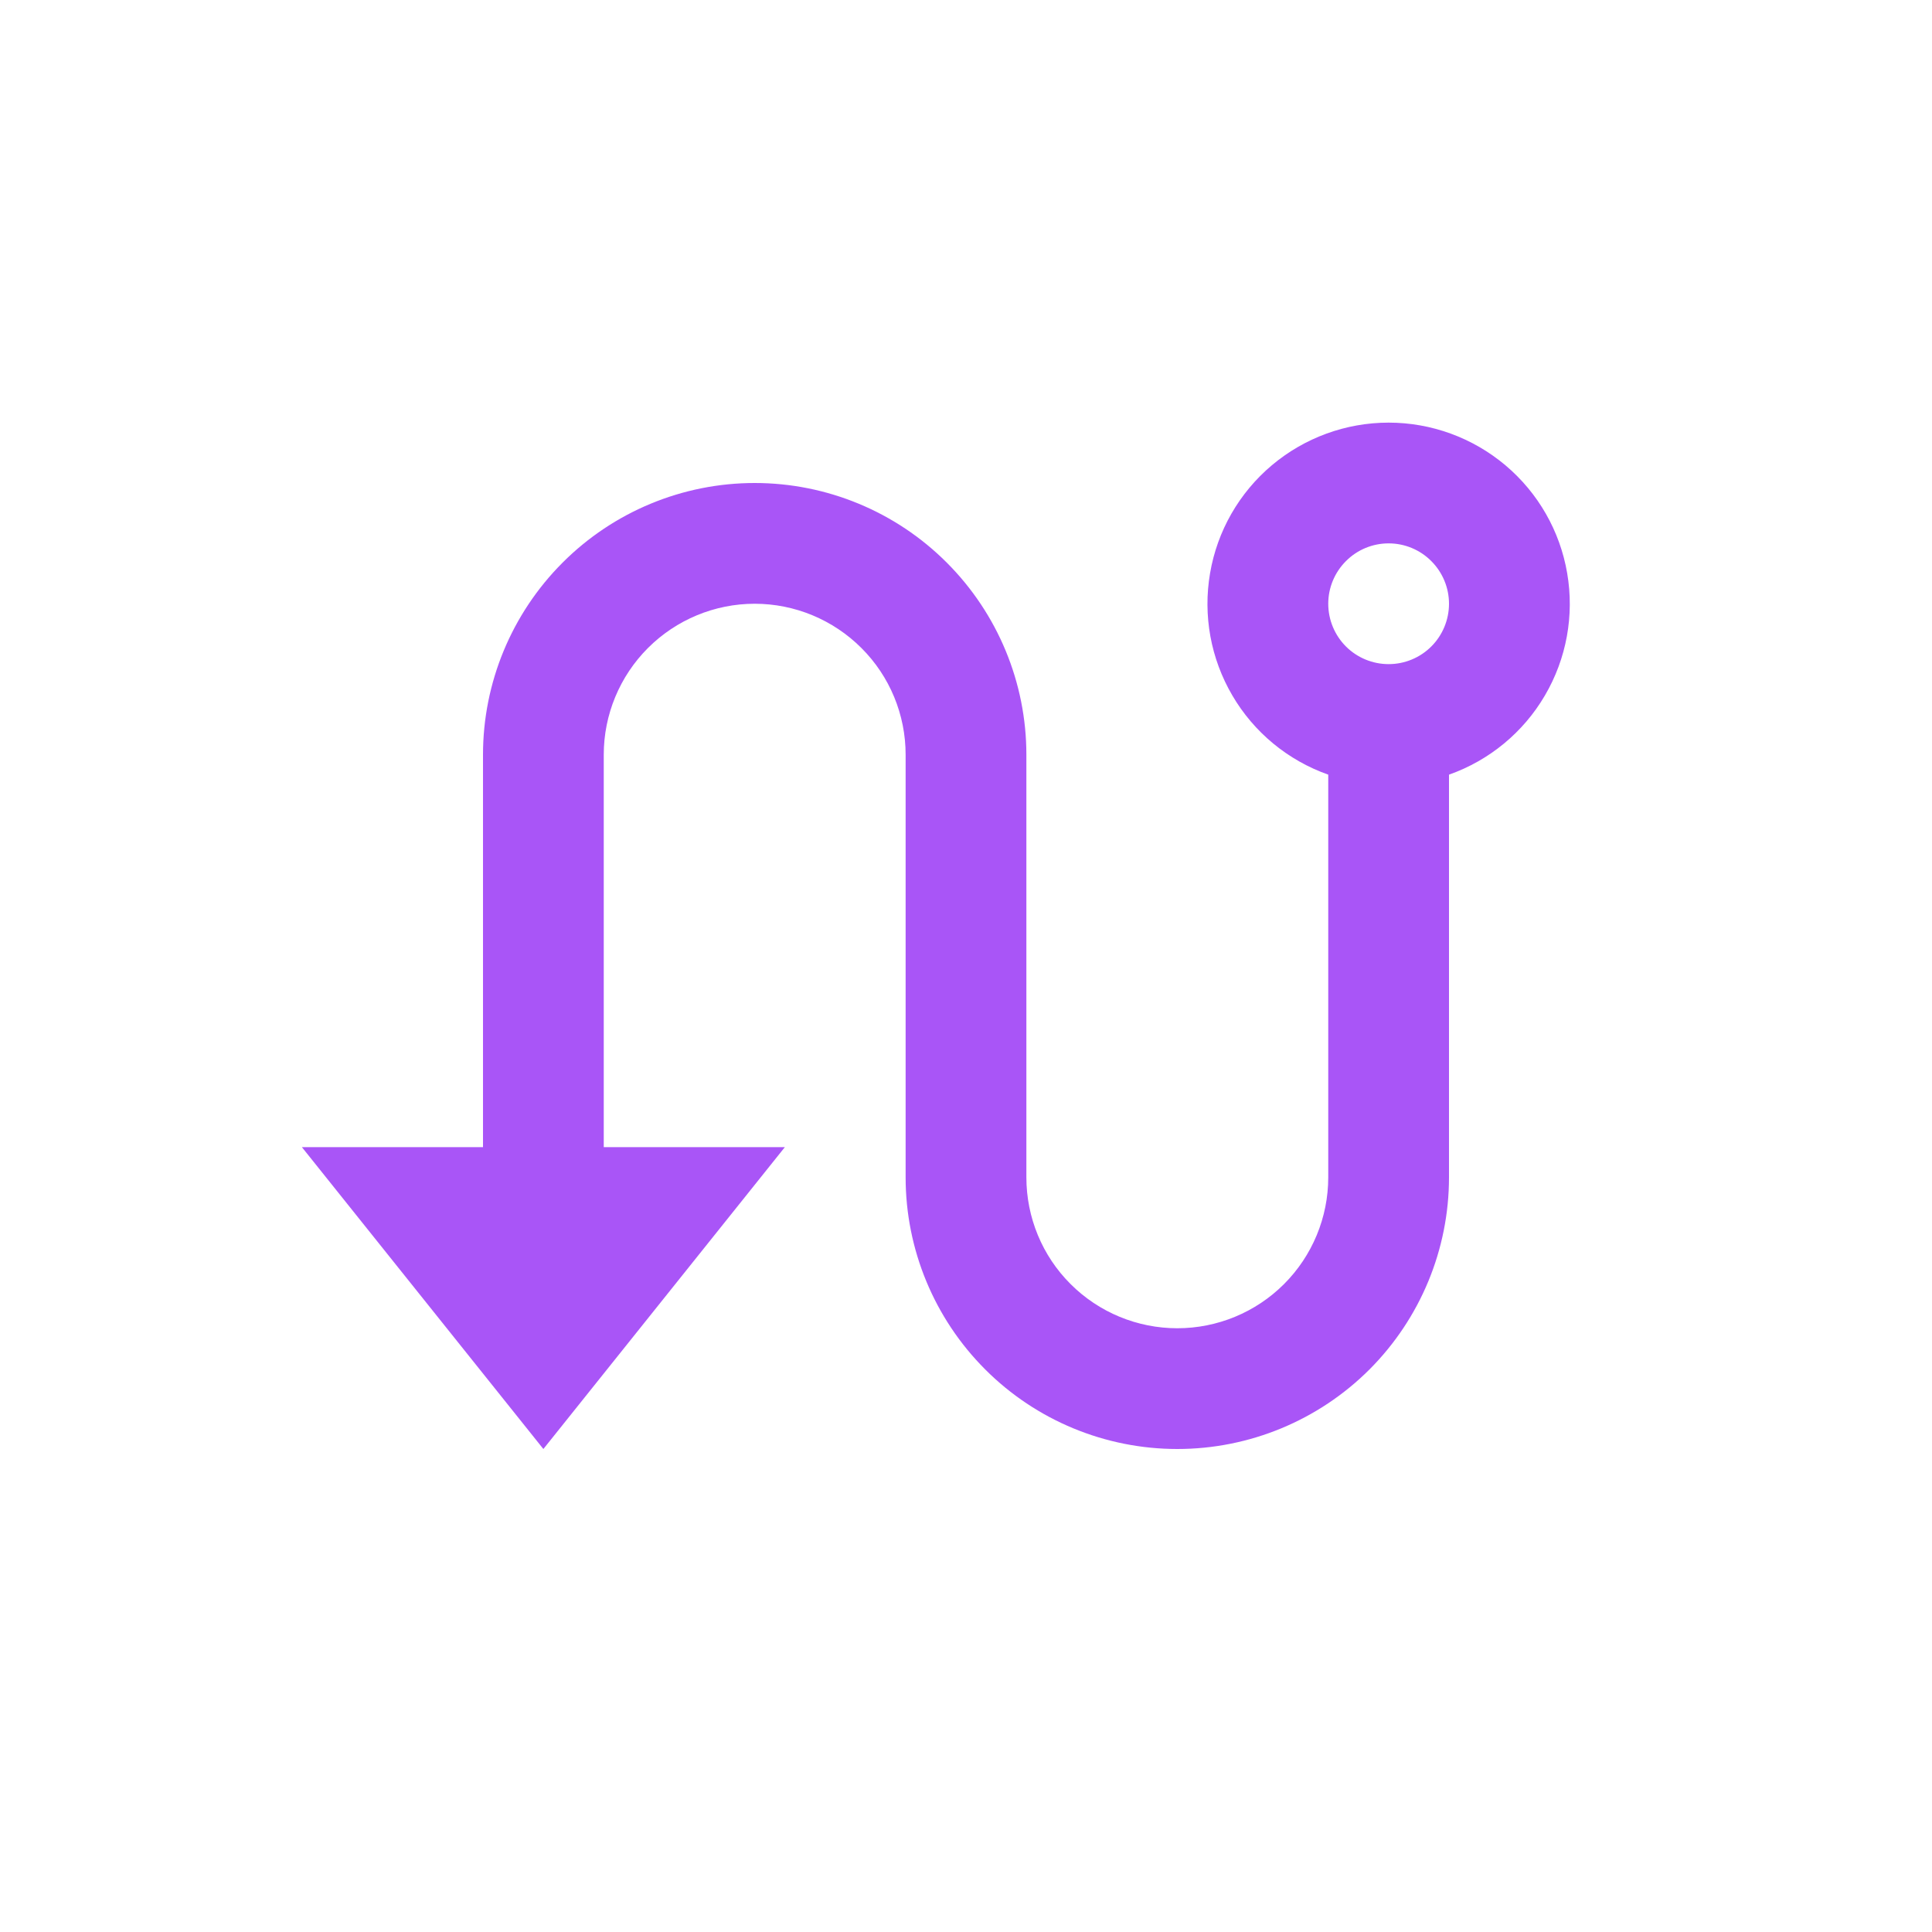<svg width="24" height="24" viewBox="0 0 24 24" fill="none" xmlns="http://www.w3.org/2000/svg">
<path d="M6 14.25V9.375C6 8.48 6.356 7.622 6.989 6.989C7.621 6.356 8.48 6 9.375 6C10.27 6 11.129 6.356 11.761 6.989C12.394 7.622 12.75 8.48 12.75 9.375V14.625C12.75 15.123 12.947 15.6 13.299 15.951C13.651 16.303 14.128 16.5 14.625 16.5C15.122 16.5 15.599 16.303 15.951 15.951C16.302 15.6 16.5 15.123 16.5 14.625V9.623C15.999 9.446 15.577 9.098 15.309 8.64C15.04 8.182 14.942 7.644 15.032 7.12C15.121 6.597 15.393 6.122 15.799 5.78C16.205 5.438 16.719 5.25 17.25 5.25C17.781 5.25 18.295 5.438 18.701 5.78C19.107 6.122 19.379 6.597 19.468 7.12C19.558 7.644 19.46 8.182 19.191 8.64C18.923 9.098 18.501 9.446 18 9.623V14.625C18 15.521 17.644 16.379 17.012 17.012C16.378 17.645 15.52 18 14.625 18C13.73 18 12.871 17.645 12.239 17.012C11.606 16.379 11.25 15.521 11.25 14.625V9.375C11.25 8.878 11.053 8.401 10.701 8.05C10.349 7.698 9.872 7.5 9.375 7.5C8.878 7.5 8.401 7.698 8.049 8.05C7.698 8.401 7.5 8.878 7.5 9.375V14.25H9.75L6.75 18L3.75 14.25H6ZM17.25 8.25C17.449 8.25 17.64 8.171 17.78 8.031C17.921 7.89 18 7.699 18 7.5C18 7.301 17.921 7.111 17.78 6.97C17.64 6.829 17.449 6.75 17.25 6.75C17.051 6.75 16.86 6.829 16.72 6.97C16.579 7.111 16.5 7.301 16.5 7.5C16.5 7.699 16.579 7.89 16.72 8.031C16.86 8.171 17.051 8.25 17.25 8.25Z" fill="#A955F7"/>
</svg>
